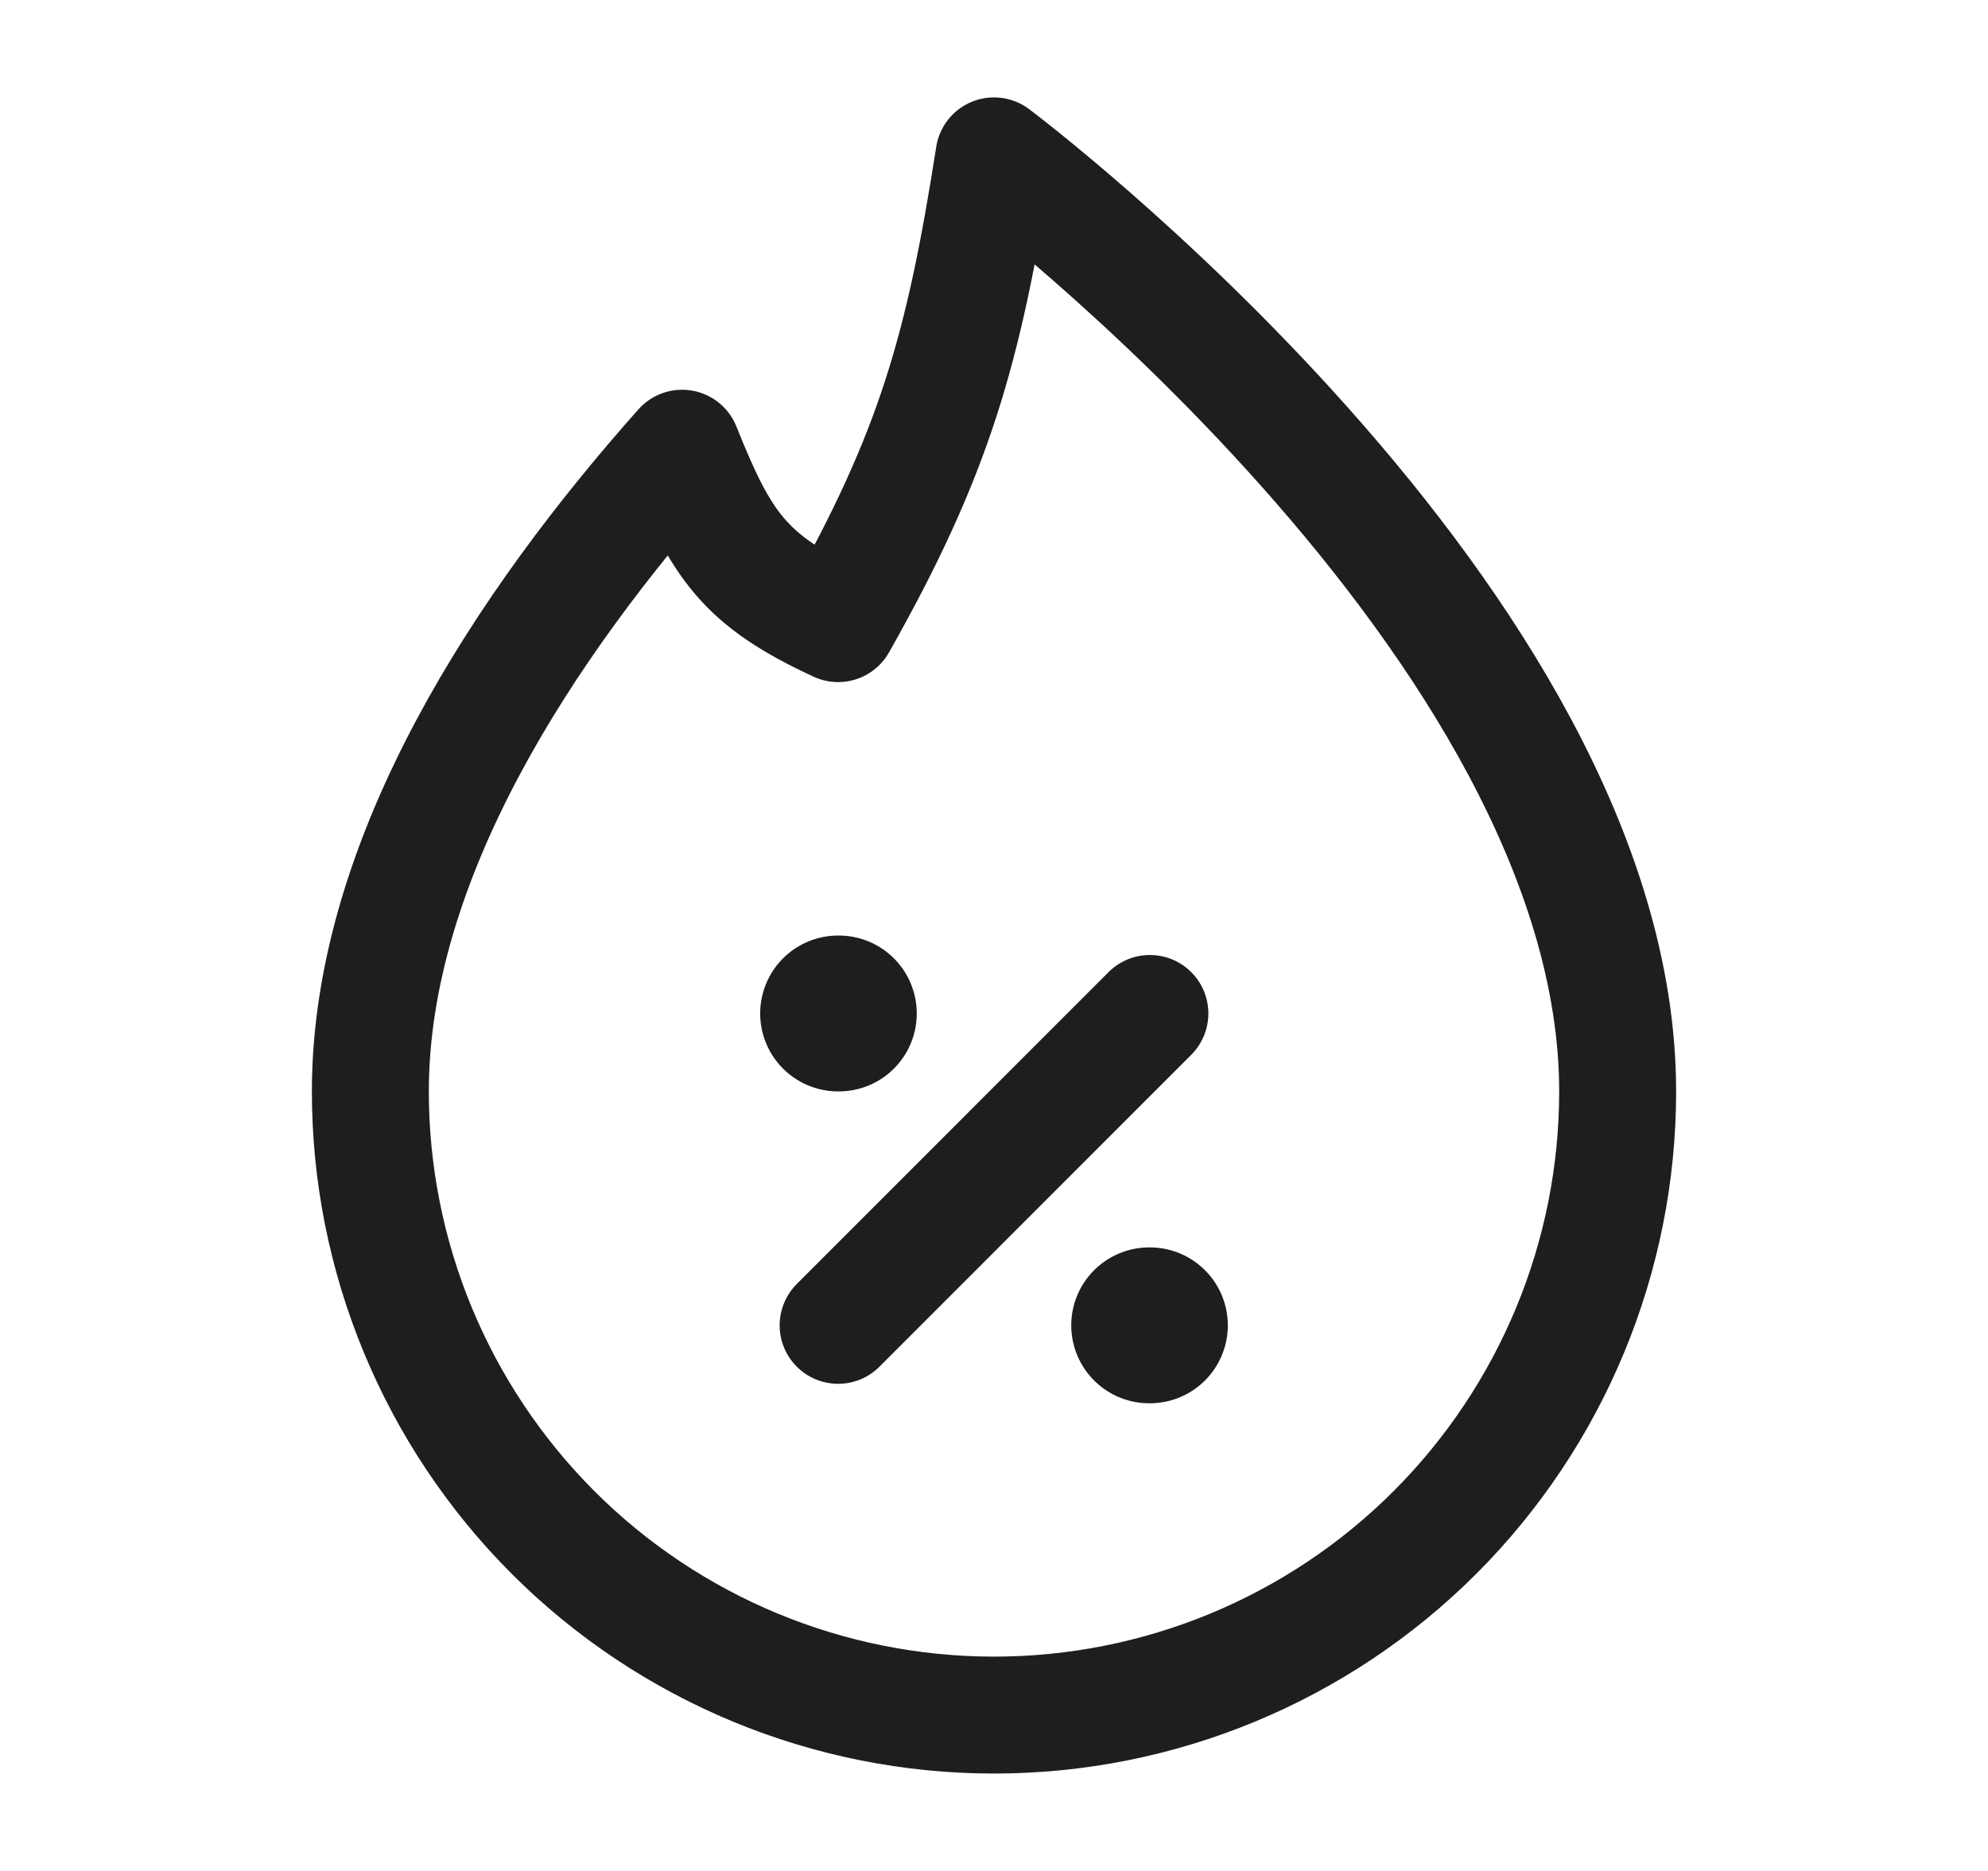 <svg xmlns="http://www.w3.org/2000/svg" fill="none" viewBox="0 0 17 16" height="16" width="17">
<path stroke-linejoin="round" stroke="#1E1E1E" d="M8.5 14.667C9.915 14.667 11.271 14.105 12.271 13.105C13.271 12.104 13.833 10.748 13.833 9.334C13.833 5.333 8.5 1.333 8.5 1.333C8.241 2.991 7.988 3.881 7.167 5.333C6.367 4.963 6.167 4.667 5.833 3.833C4.5 5.333 3.167 7.333 3.167 9.334C3.167 10.748 3.729 12.104 4.729 13.105C5.729 14.105 7.086 14.667 8.5 14.667Z"></path>
<path stroke-linejoin="round" stroke-linecap="round" stroke="#1E1E1E" d="M7.167 11.334L9.833 8.667"></path>
<path stroke-linejoin="round" stroke-linecap="round" stroke-width="1.333" stroke="#1E1E1E" d="M7.167 8.667H7.173M9.827 11.334H9.833"></path>
</svg>
